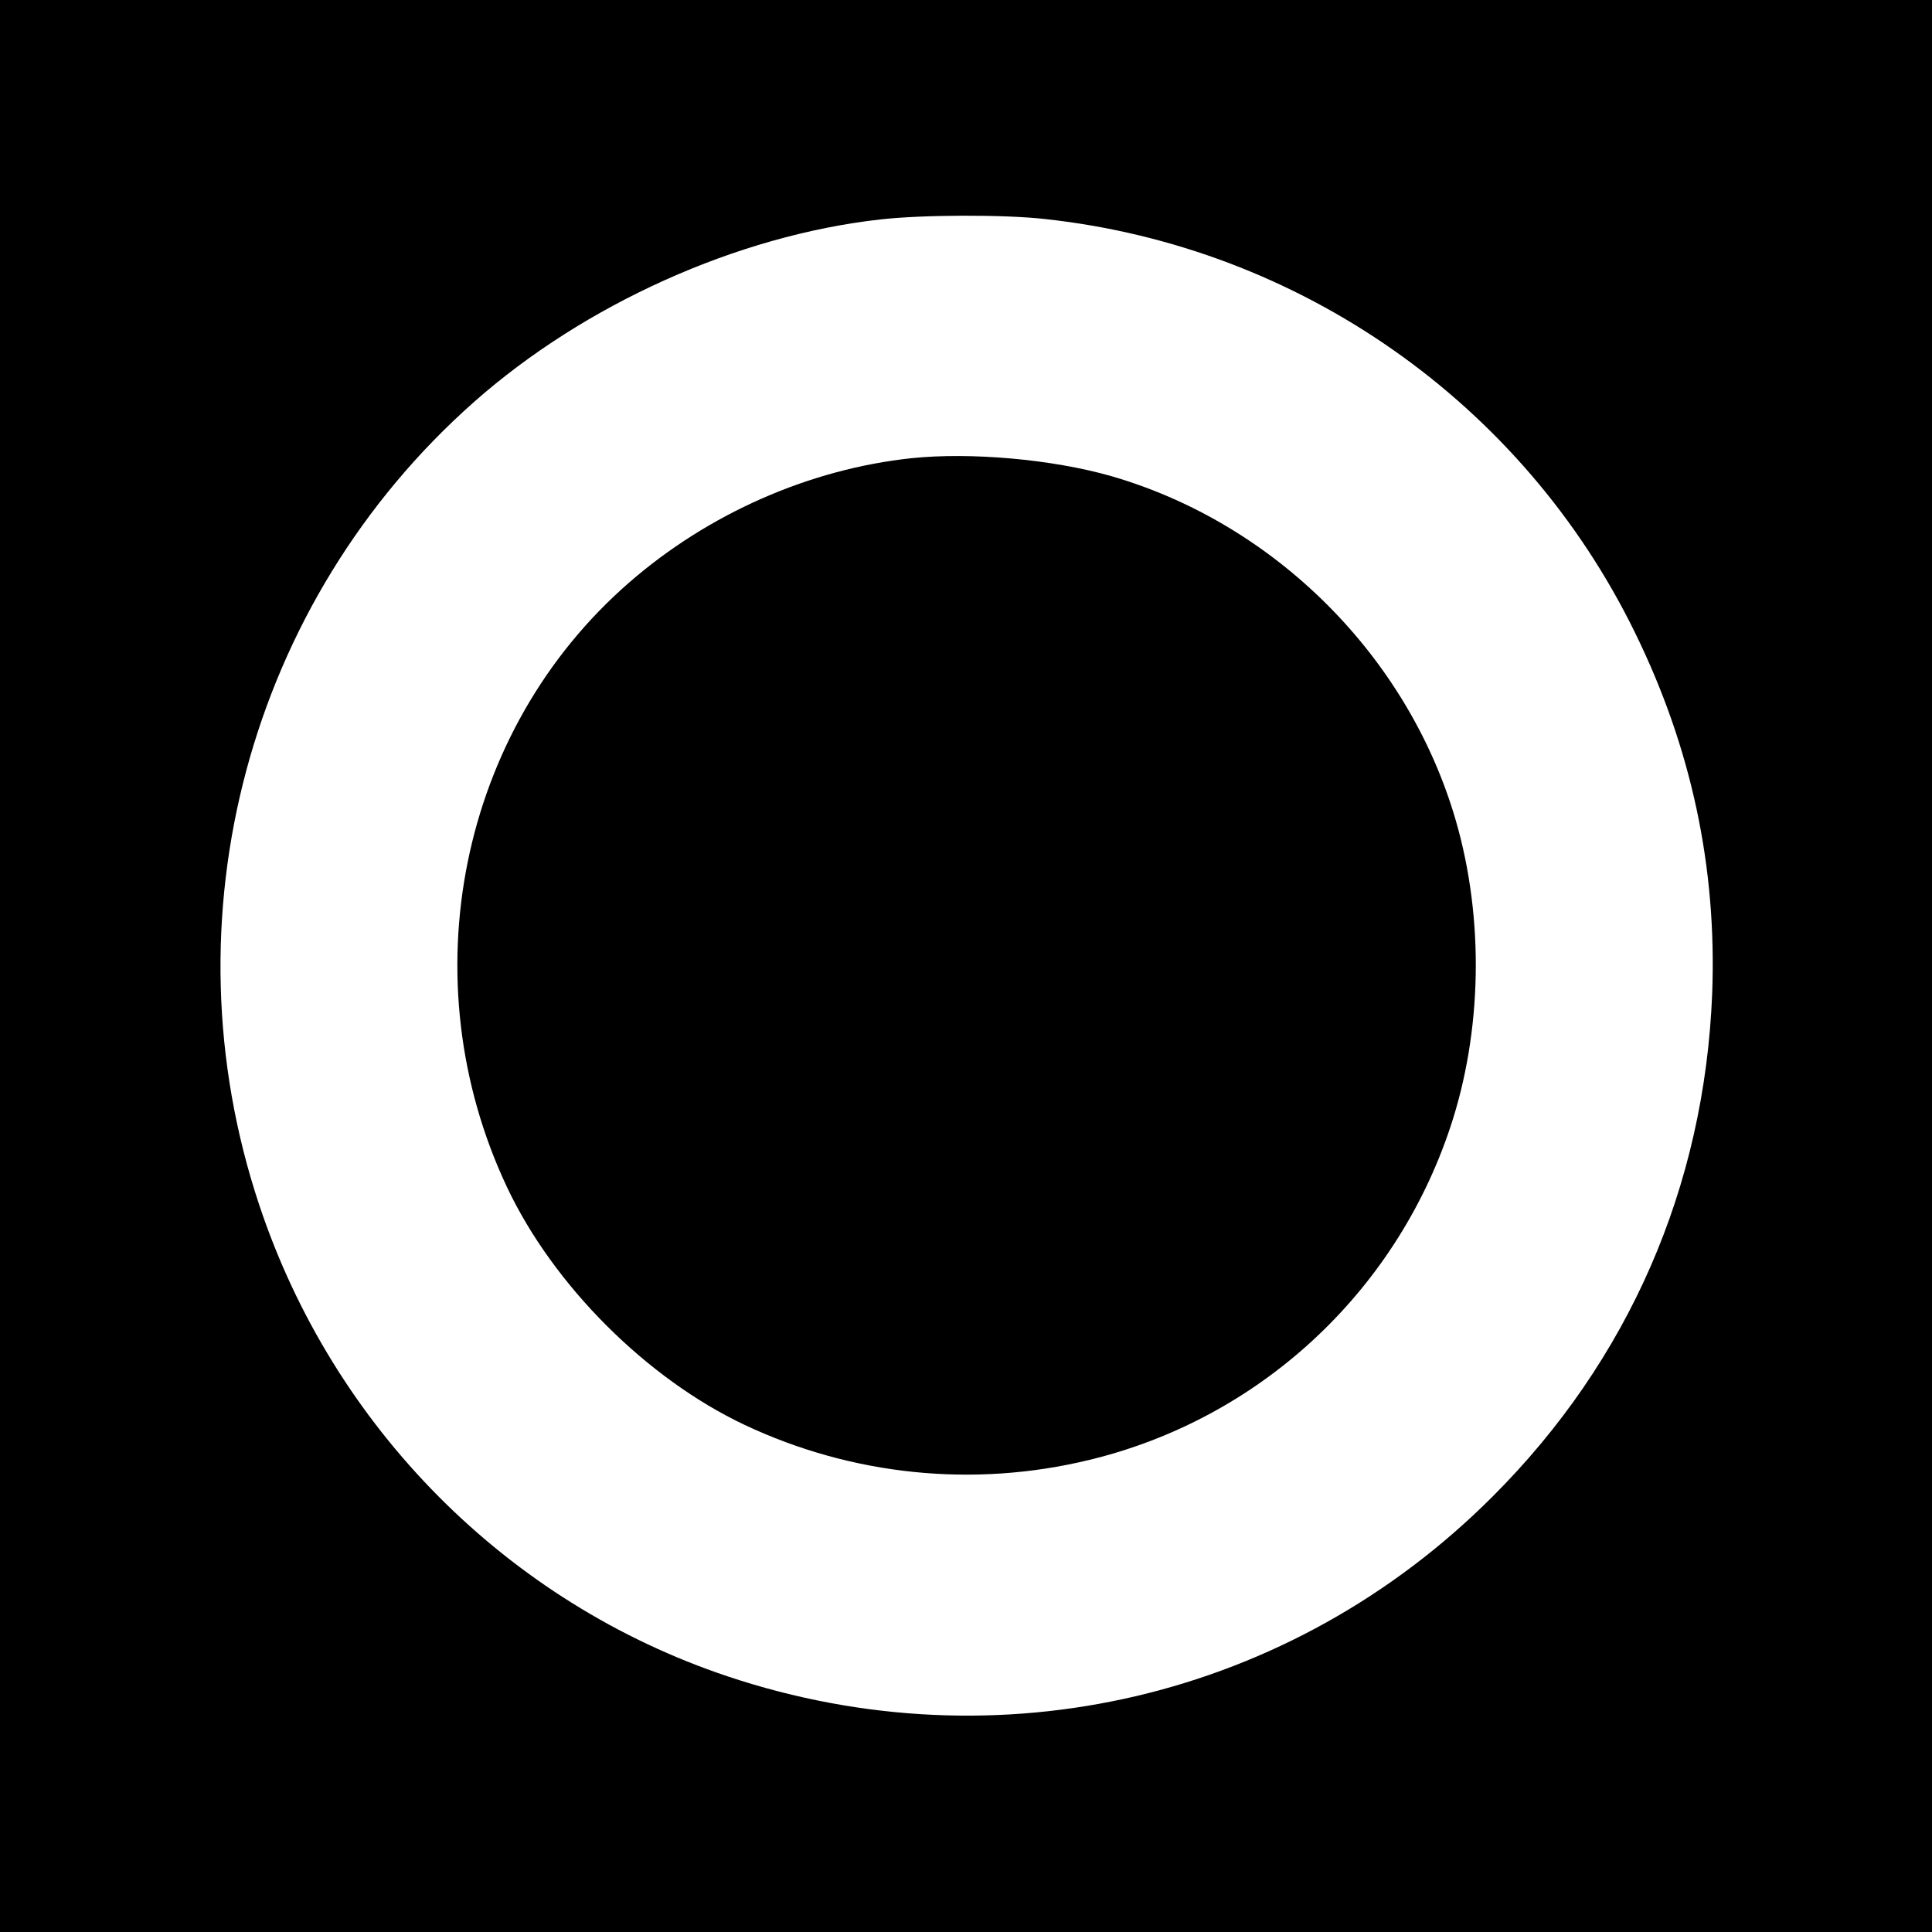 <?xml version="1.0" standalone="no"?>
<!DOCTYPE svg PUBLIC "-//W3C//DTD SVG 20010904//EN"
 "http://www.w3.org/TR/2001/REC-SVG-20010904/DTD/svg10.dtd">
<svg version="1.0" xmlns="http://www.w3.org/2000/svg"
 width="530pt" height="530pt" viewBox="0 0 530 530"
 preserveAspectRatio="xMidYMid meet">
<g transform="translate(0,530) scale(0.1,-0.1)"
fill="#000000" stroke="none">
<path d="M0 2650 l0 -2650 2650 0 2650 0 0 2650 0 2650 -2650 0 -2650 0 0
-2650z m2868 2049 c697 -76 1309 -504 1617 -1134 155 -316 225 -644 212 -990
-21 -531 -229 -1007 -602 -1380 -553 -554 -1355 -742 -2098 -494 -605 202
-1083 683 -1286 1294 -262 786 -29 1655 589 2202 303 268 722 457 1115 501
114 13 339 14 453 1z"/>
<path d="M2500 4043 c-280 -30 -557 -152 -774 -341 -466 -405 -604 -1089 -335
-1659 127 -269 383 -525 652 -652 295 -139 628 -173 945 -96 464 112 838 456
990 911 88 263 94 572 16 842 -130 450 -496 816 -946 946 -161 46 -385 66
-548 49z"/>
</g>
</svg>

